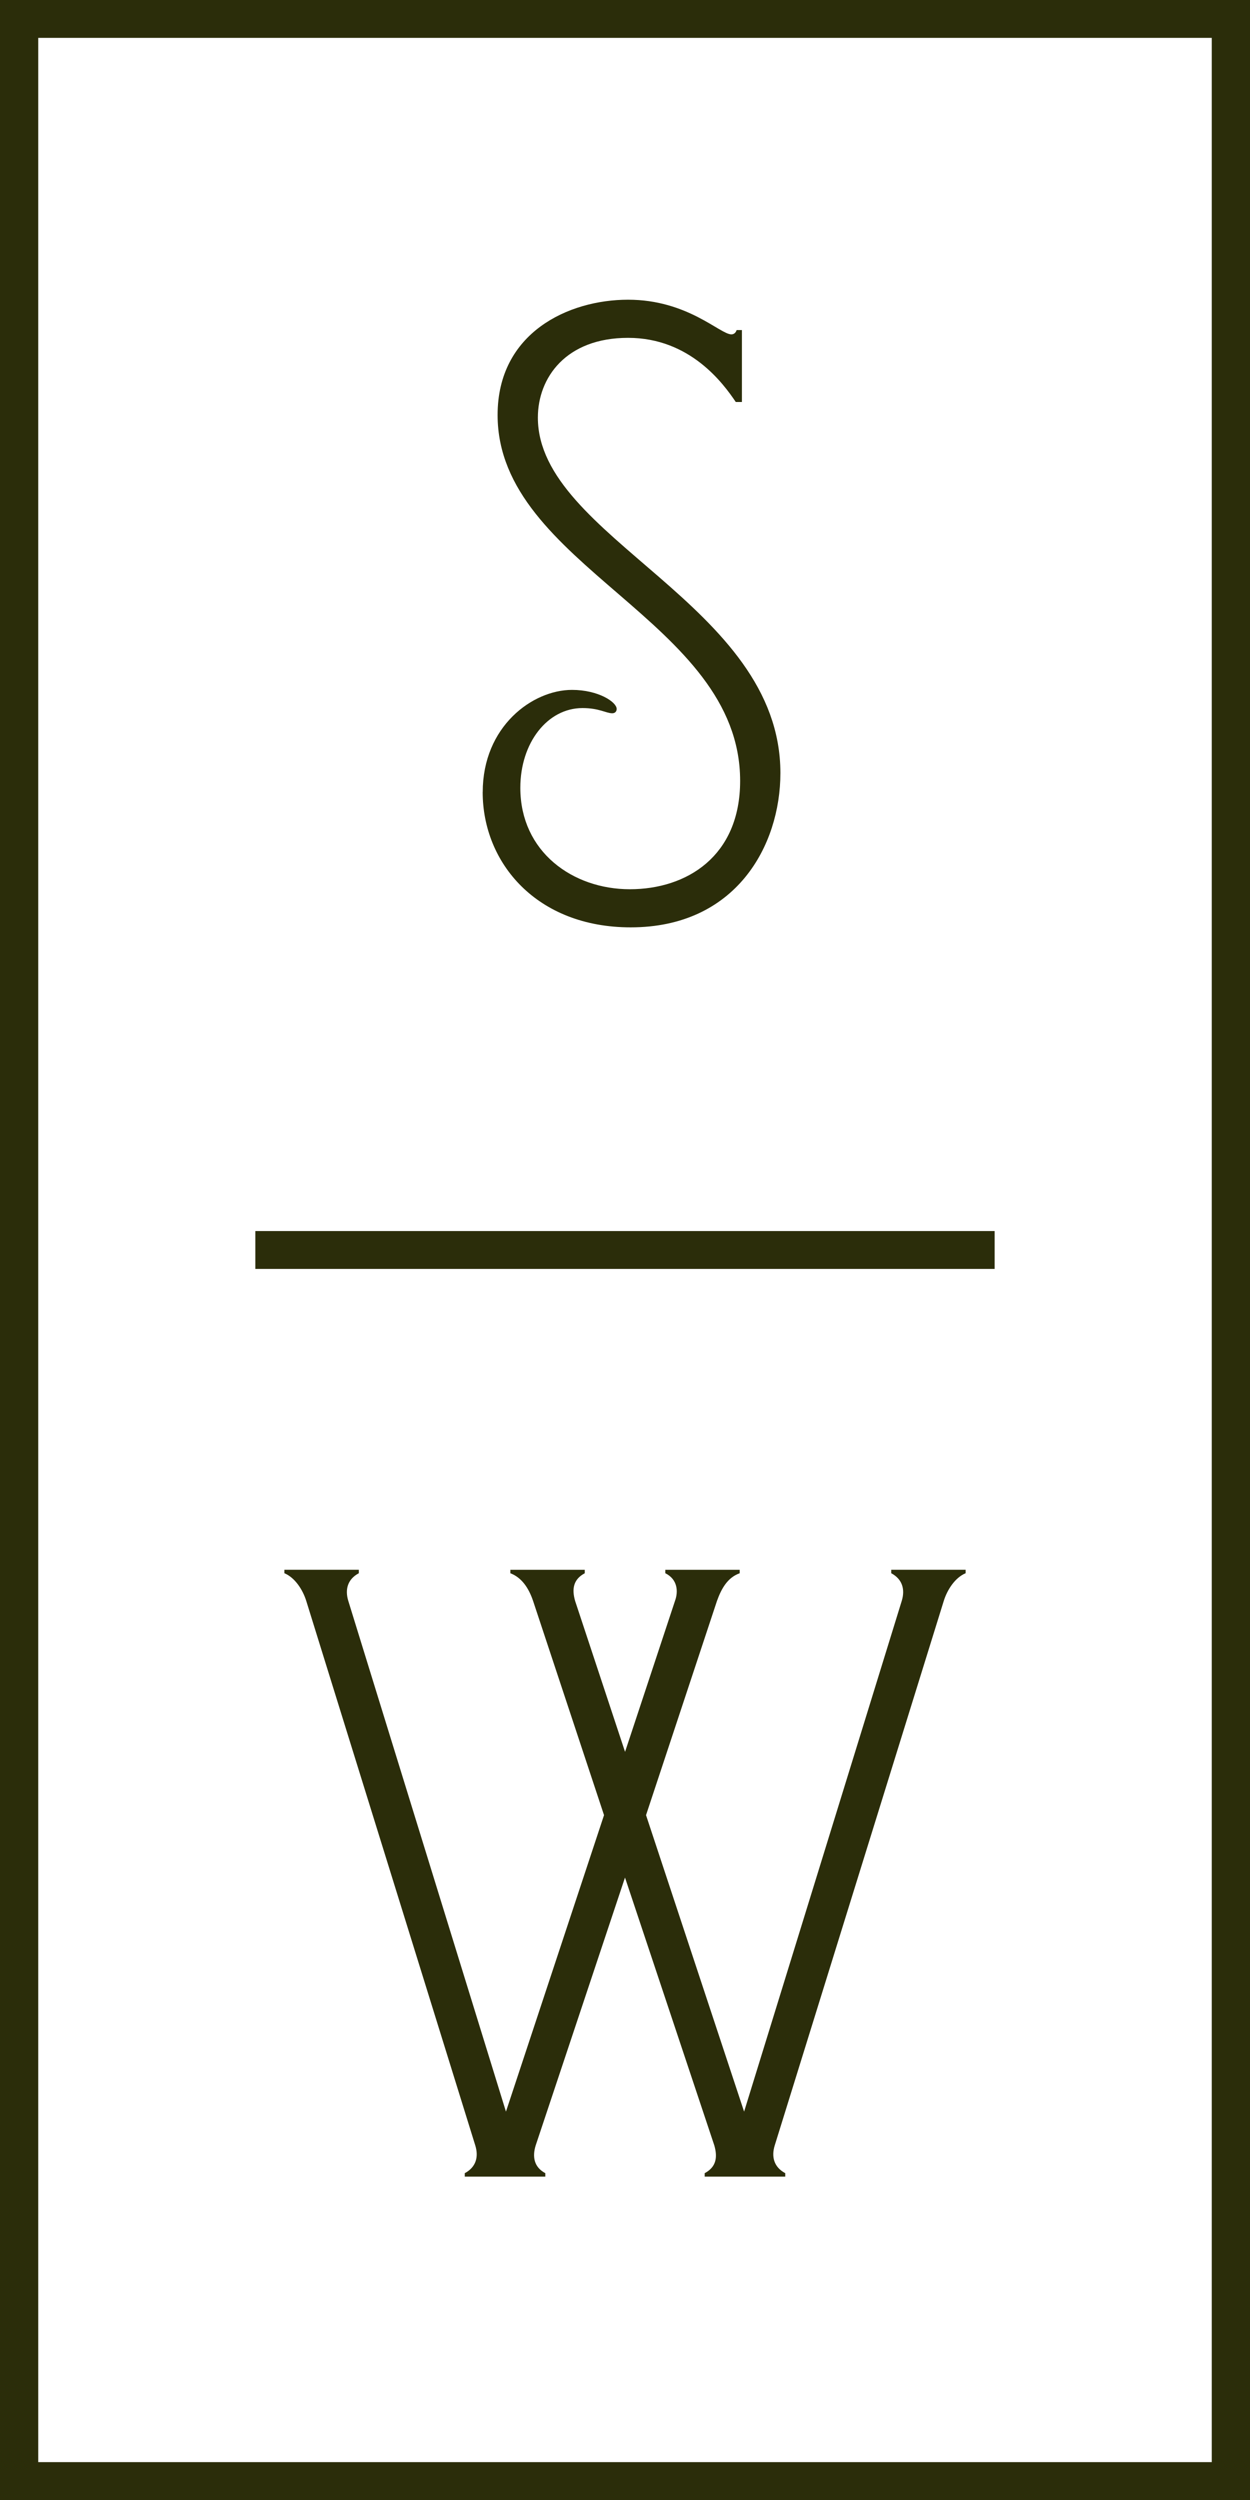 <svg width="64" height="128" viewBox="0 0 64 128" fill="none" xmlns="http://www.w3.org/2000/svg">
<g clip-path="url(#clip0_18220_6587)">
<path d="M24.715 40.56C24.715 37.187 27.27 35.322 29.287 35.322C30.632 35.322 31.574 35.943 31.574 36.298C31.574 36.432 31.483 36.52 31.349 36.52C31.035 36.52 30.677 36.253 29.825 36.253C28.032 36.253 26.641 38.028 26.641 40.336C26.641 43.62 29.332 45.529 32.246 45.529C35.16 45.529 37.895 43.842 37.895 39.981C37.895 31.724 25.477 29.018 25.477 21.249C25.477 17.032 29.108 15.345 32.157 15.345C35.206 15.345 36.865 17.12 37.447 17.12C37.581 17.12 37.672 17.032 37.716 16.899H37.986V20.583H37.672C37.044 19.651 35.341 17.298 32.157 17.298C28.974 17.298 27.539 19.34 27.539 21.381C27.539 27.55 39.957 30.925 39.957 39.58C39.957 43.309 37.67 47.481 32.291 47.481C27.493 47.481 24.713 44.195 24.713 40.556L24.715 40.56Z" fill="#2B2D0A"/>
<path d="M34.063 80.55V80.373H37.873V80.55C37.245 80.772 36.931 81.349 36.708 81.971L33.077 92.935L38.098 108.115L46.168 81.97C46.347 81.392 46.213 80.86 45.631 80.549V80.372H49.441V80.549C48.903 80.771 48.499 81.392 48.32 81.97L39.666 109.846C39.487 110.424 39.622 110.956 40.205 111.267V111.444H36.08V111.267C36.663 110.956 36.752 110.468 36.573 109.846L32 96.131L27.427 109.846C27.248 110.424 27.338 110.956 27.92 111.267V111.444H23.796V111.267C24.38 110.956 24.513 110.424 24.334 109.846L15.681 81.97C15.502 81.392 15.098 80.771 14.56 80.549V80.372H18.372V80.549C17.789 80.86 17.655 81.392 17.834 81.97L25.905 108.115L30.926 92.935L27.295 81.971C27.07 81.305 26.712 80.772 26.13 80.55V80.373H29.94V80.55C29.357 80.861 29.268 81.349 29.447 81.971L32.003 89.695L34.558 81.971C34.738 81.483 34.693 80.861 34.065 80.55H34.063Z" fill="#2B2D0A"/>
<path d="M64 128H0V0H64V128ZM1.958 126.061H62.042V1.939H1.958V126.061Z" fill="#2B2D0A"/>
<path d="M50.926 63.03H13.073V64.969H50.926V63.03Z" fill="#2B2D0A"/>
</g>
<defs>
<clipPath id="clip0_18220_6587">
<rect width="64" height="128" fill="white"/>
</clipPath>
</defs>
</svg>
